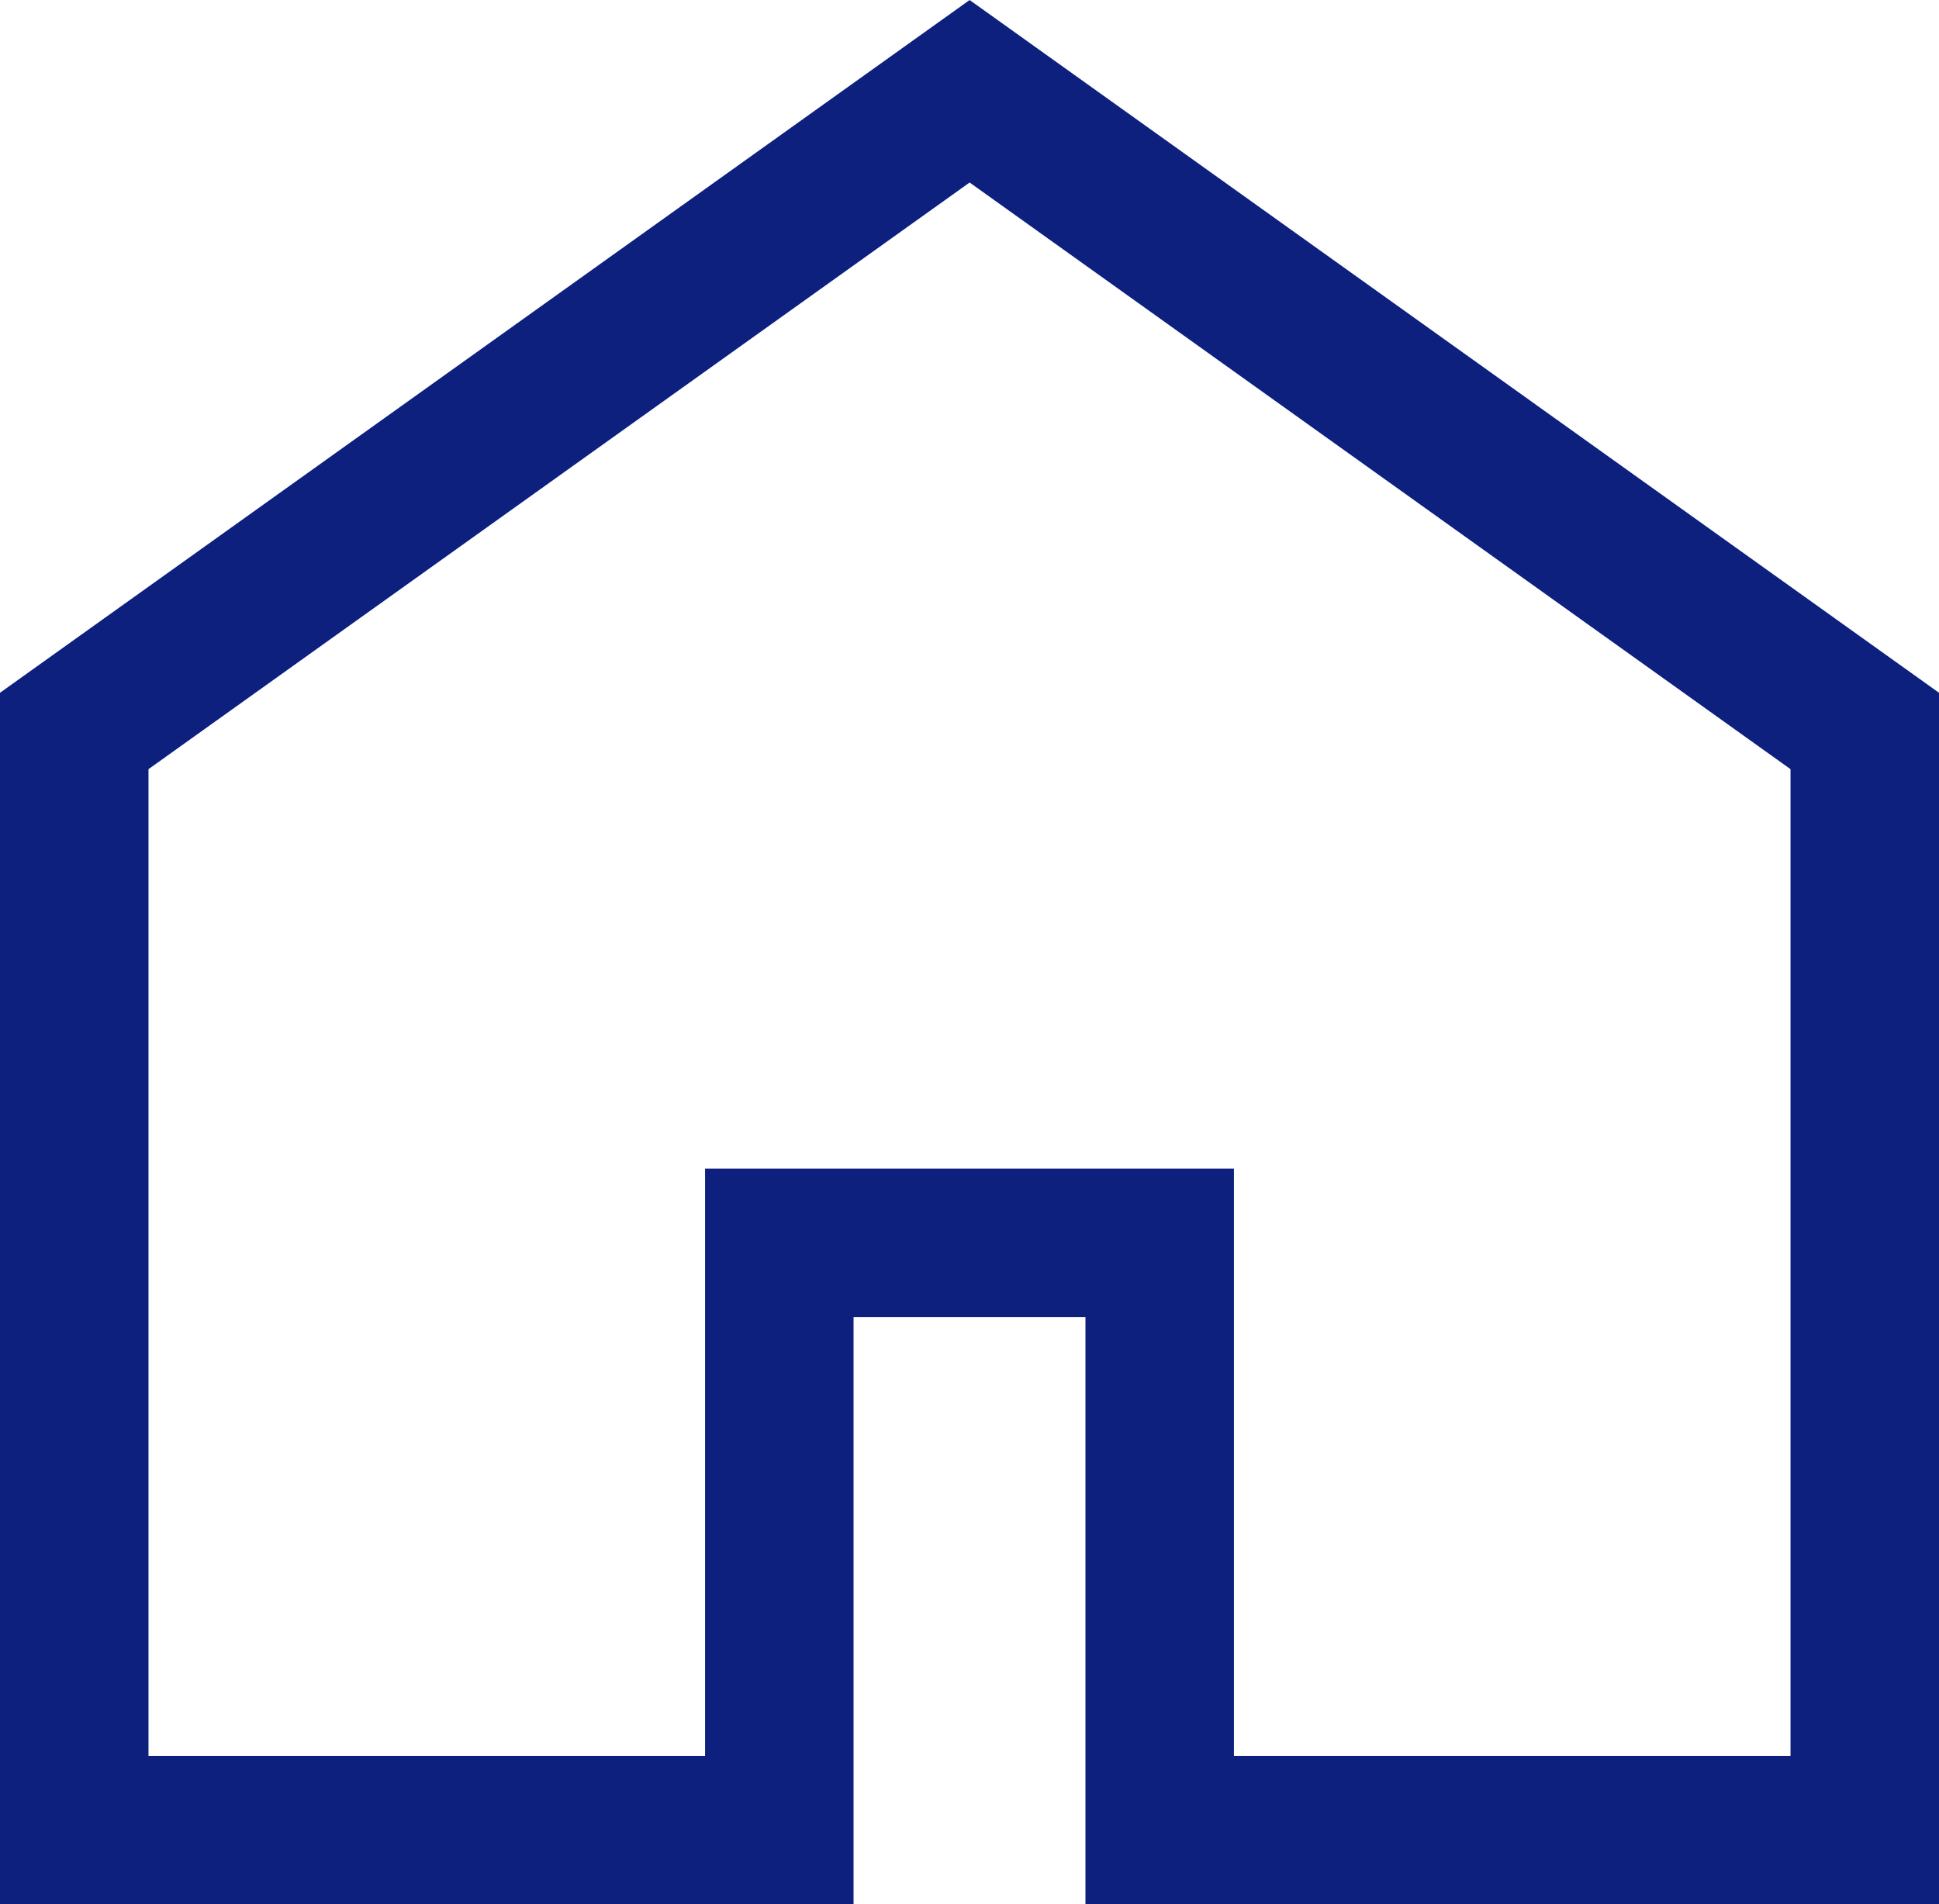 <svg xmlns="http://www.w3.org/2000/svg" width="39.175" height="38.476" viewBox="0 0 39.175 38.476">
  <g id="家のアイコン素材" transform="translate(1.5 -5.531)">
    <path id="パス_10" data-name="パス 10" d="M18.09,7.375,0,20.3V42.508H14.245V30.641H21.93V42.508H36.175V20.3Z" fill="none" stroke="#0d207e" stroke-width="3"/>
  </g>
</svg>
